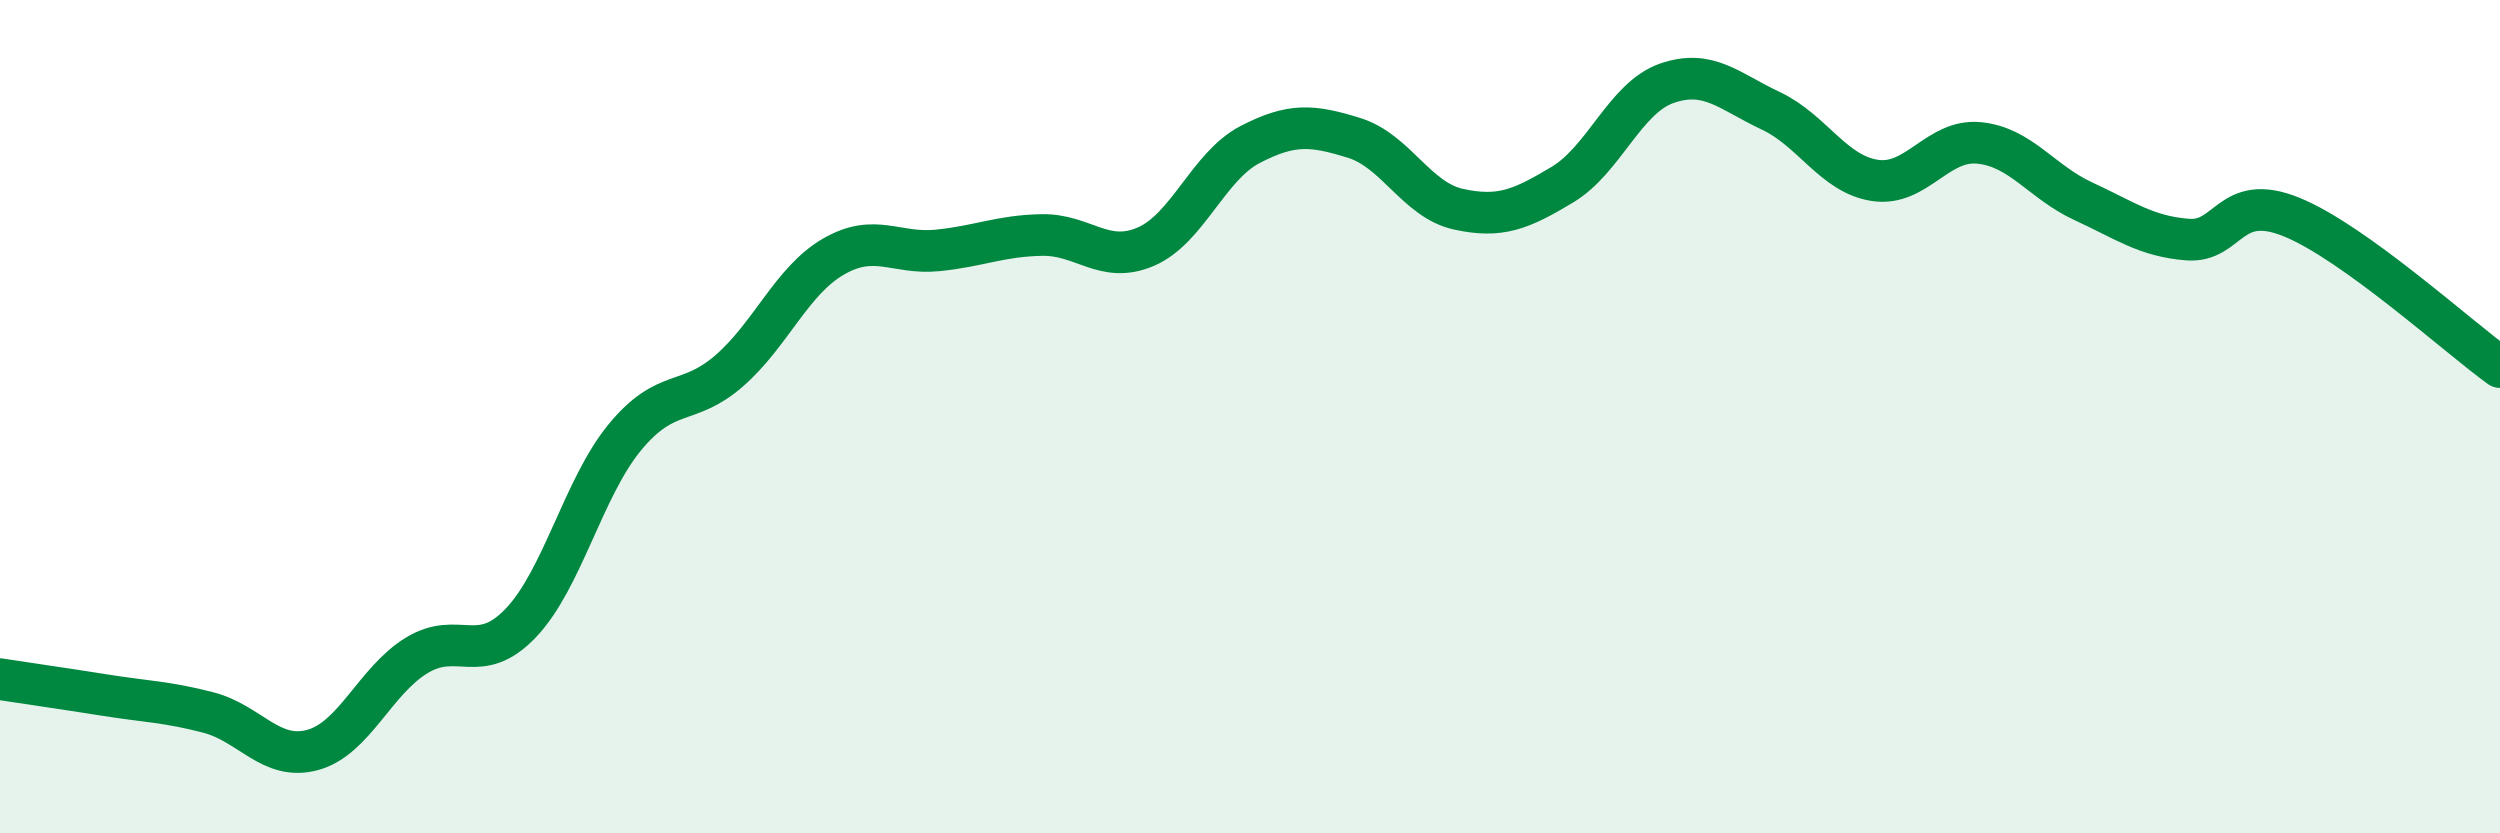 
    <svg width="60" height="20" viewBox="0 0 60 20" xmlns="http://www.w3.org/2000/svg">
      <path
        d="M 0,16.3 C 0.5,16.38 1.5,16.52 2.5,16.68 C 3.5,16.84 4,16.84 5,17.1 C 6,17.36 6.5,18.27 7.5,18 C 8.5,17.73 9,16.34 10,15.73 C 11,15.12 11.5,16 12.5,14.95 C 13.5,13.9 14,11.7 15,10.49 C 16,9.28 16.5,9.77 17.5,8.9 C 18.5,8.03 19,6.74 20,6.16 C 21,5.58 21.5,6.11 22.5,6.01 C 23.5,5.91 24,5.66 25,5.64 C 26,5.62 26.5,6.35 27.5,5.92 C 28.5,5.49 29,3.99 30,3.47 C 31,2.95 31.5,3 32.5,3.31 C 33.5,3.62 34,4.8 35,5.02 C 36,5.24 36.5,5.03 37.5,4.43 C 38.5,3.83 39,2.35 40,2 C 41,1.65 41.5,2.19 42.5,2.66 C 43.5,3.13 44,4.18 45,4.33 C 46,4.48 46.5,3.33 47.5,3.43 C 48.5,3.53 49,4.37 50,4.83 C 51,5.29 51.5,5.67 52.5,5.75 C 53.5,5.83 53.5,4.6 55,5.21 C 56.5,5.82 59,8.09 60,8.81L60 20L0 20Z"
        fill="#008740"
        opacity="0.1"
        stroke-linecap="round"
        stroke-linejoin="round"
      />
      <path
        d="M 0,16.3 C 0.5,16.38 1.5,16.52 2.5,16.68 C 3.5,16.84 4,16.84 5,17.1 C 6,17.36 6.5,18.27 7.5,18 C 8.5,17.73 9,16.34 10,15.73 C 11,15.12 11.5,16 12.5,14.95 C 13.5,13.9 14,11.7 15,10.49 C 16,9.28 16.5,9.77 17.5,8.9 C 18.5,8.03 19,6.74 20,6.16 C 21,5.58 21.5,6.11 22.5,6.01 C 23.5,5.91 24,5.66 25,5.64 C 26,5.62 26.5,6.35 27.5,5.92 C 28.5,5.49 29,3.99 30,3.47 C 31,2.95 31.5,3 32.5,3.31 C 33.5,3.62 34,4.8 35,5.02 C 36,5.24 36.5,5.03 37.5,4.43 C 38.5,3.83 39,2.35 40,2 C 41,1.65 41.5,2.19 42.5,2.66 C 43.5,3.13 44,4.18 45,4.33 C 46,4.48 46.5,3.33 47.5,3.43 C 48.5,3.53 49,4.37 50,4.83 C 51,5.29 51.5,5.67 52.5,5.75 C 53.5,5.83 53.5,4.6 55,5.21 C 56.5,5.82 59,8.09 60,8.81"
        stroke="#008740"
        stroke-width="1"
        fill="none"
        stroke-linecap="round"
        stroke-linejoin="round"
      />
    </svg>
  